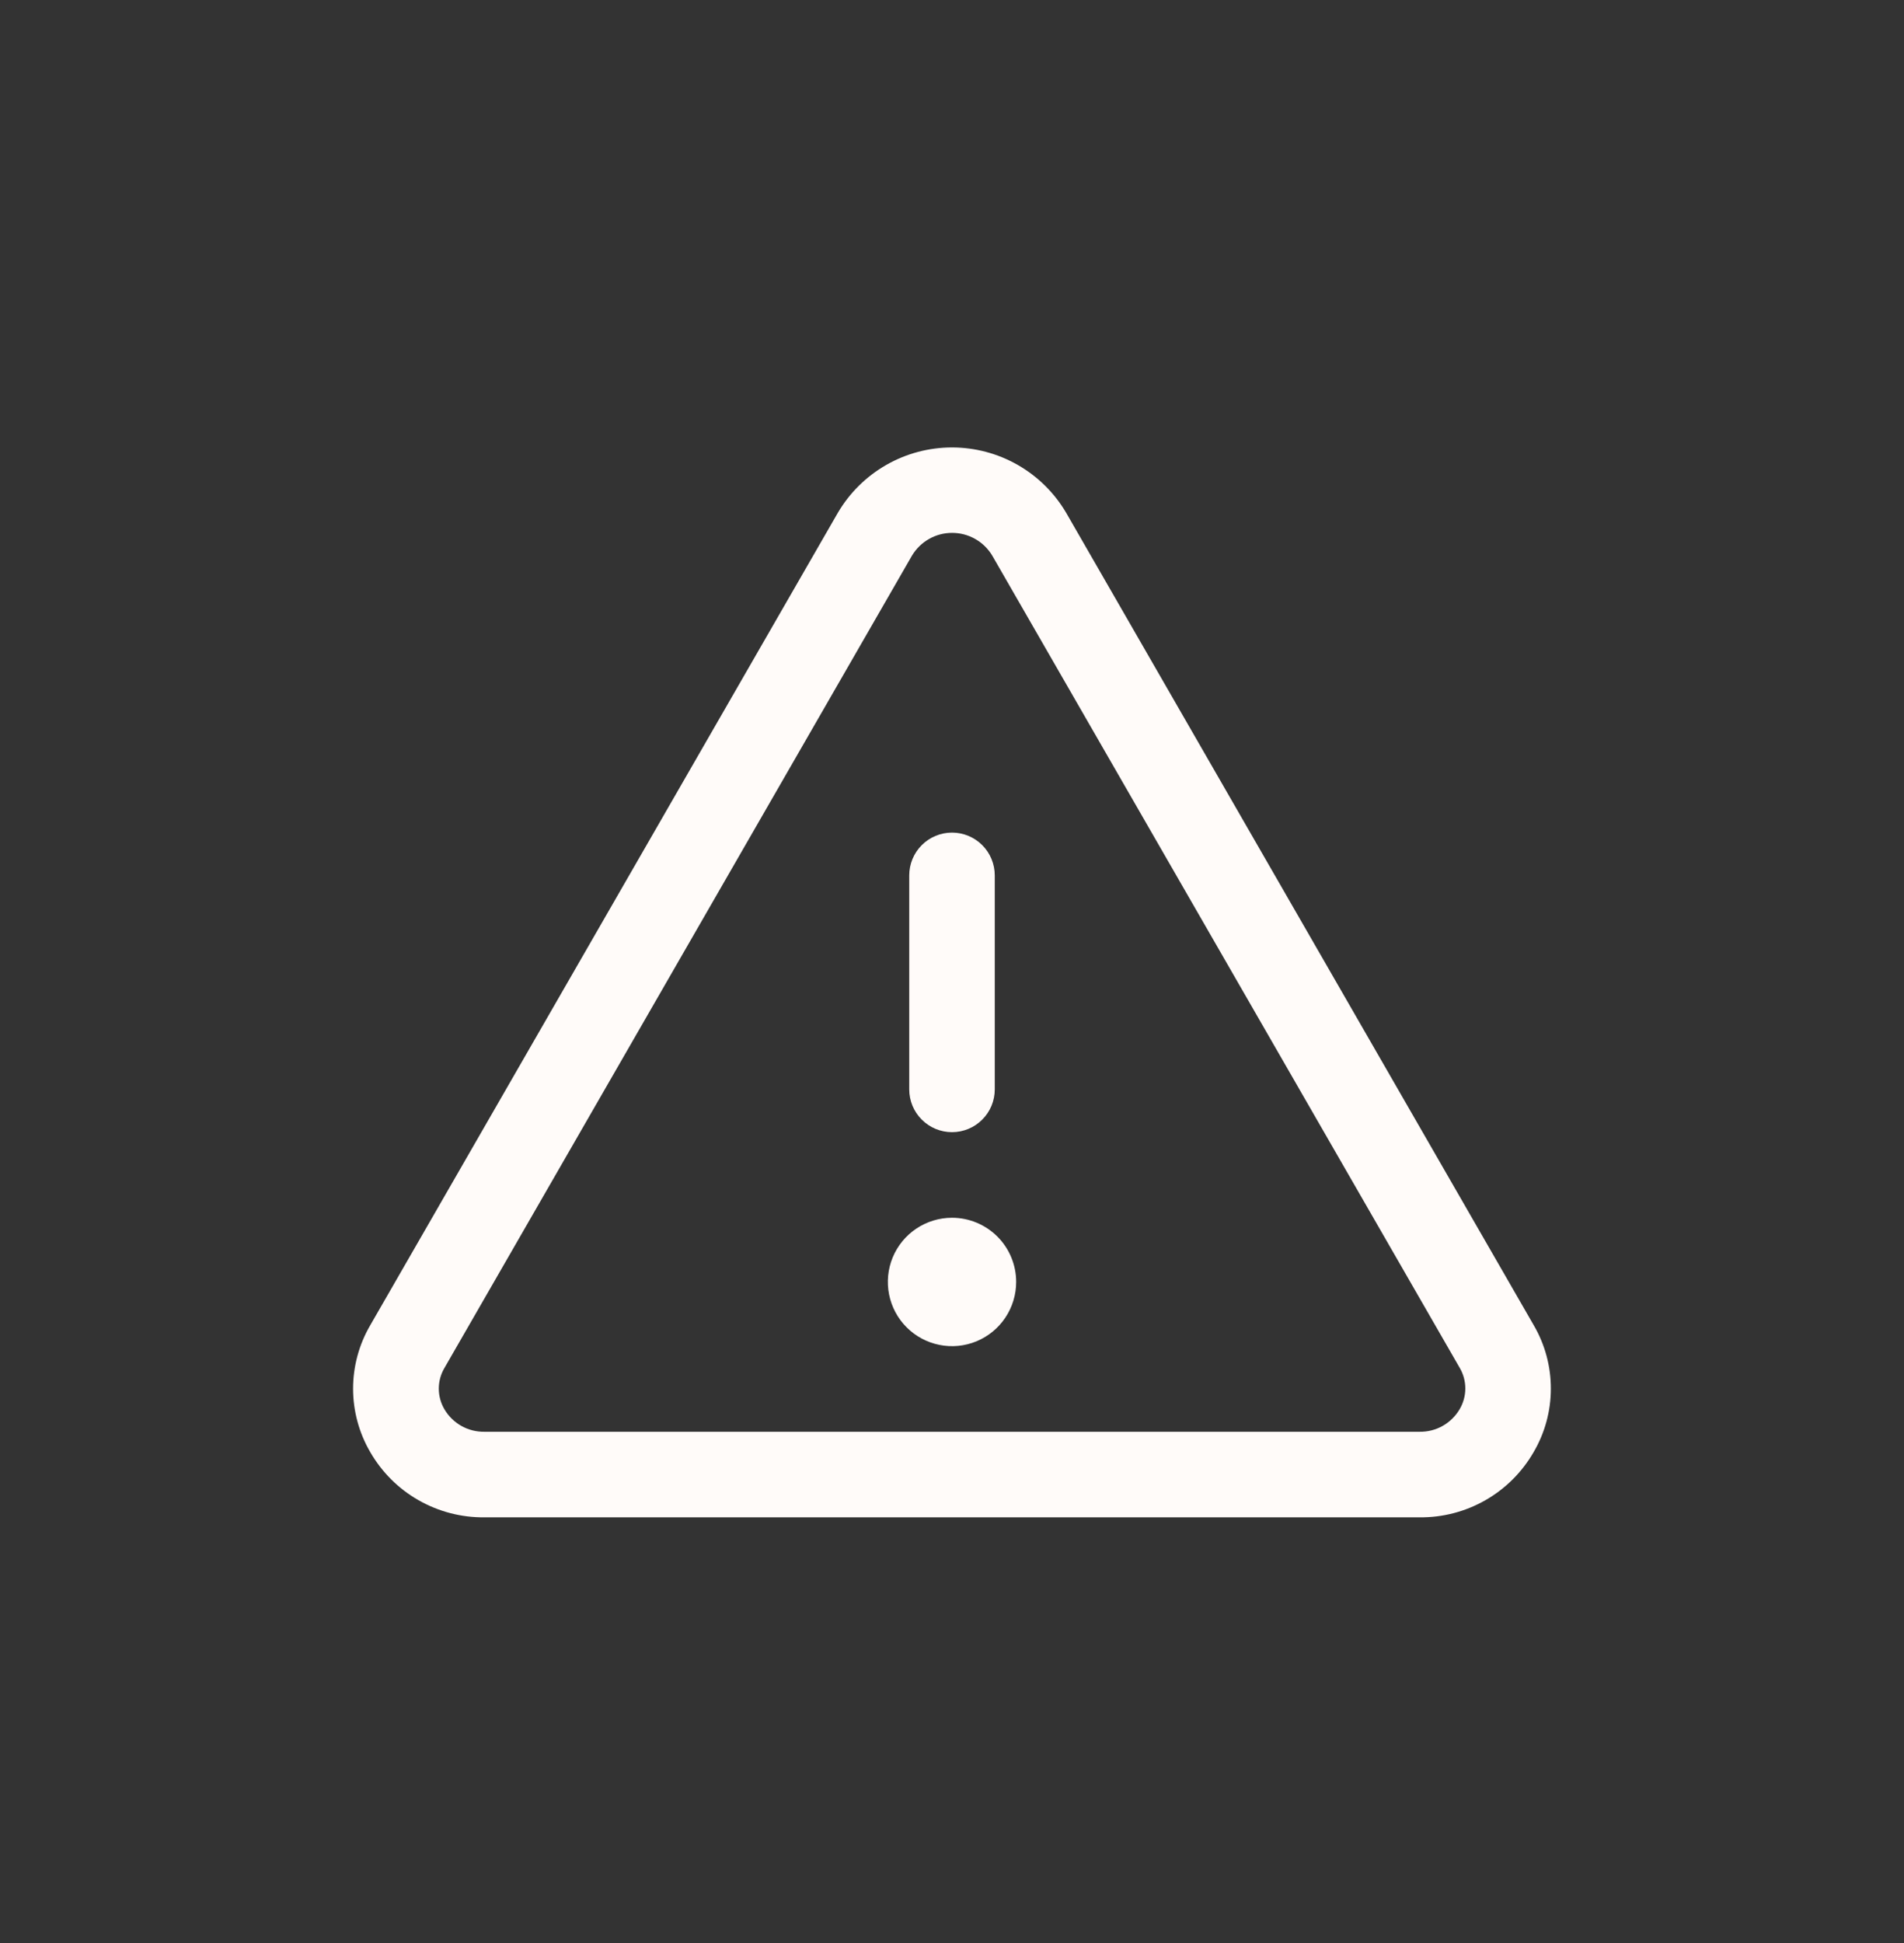 <svg width="50" height="51" viewBox="0 0 50 51" fill="none" xmlns="http://www.w3.org/2000/svg">
<rect x="0" y="0" width="50" height="51" fill="#333333" stroke="none"/>
<path d="M40.277 34.785L27.998 13.46C27.691 12.938 27.253 12.505 26.727 12.204C26.201 11.903 25.606 11.745 25 11.745C24.394 11.745 23.799 11.903 23.273 12.204C22.747 12.505 22.309 12.938 22.002 13.46L9.723 34.785C9.428 35.29 9.272 35.865 9.272 36.45C9.272 37.035 9.428 37.61 9.723 38.115C10.026 38.641 10.463 39.077 10.99 39.377C11.517 39.678 12.114 39.833 12.721 39.827H37.279C37.885 39.833 38.482 39.678 39.008 39.377C39.535 39.076 39.971 38.641 40.274 38.115C40.57 37.61 40.726 37.036 40.726 36.451C40.727 35.865 40.572 35.291 40.277 34.785ZM38.33 36.991C38.222 37.173 38.069 37.324 37.884 37.428C37.7 37.532 37.491 37.584 37.279 37.581H12.721C12.509 37.584 12.301 37.532 12.116 37.428C11.931 37.324 11.778 37.173 11.671 36.991C11.574 36.827 11.523 36.639 11.523 36.449C11.523 36.258 11.574 36.071 11.671 35.907L23.95 14.582C24.059 14.401 24.213 14.25 24.398 14.146C24.582 14.041 24.791 13.987 25.003 13.987C25.215 13.987 25.423 14.041 25.608 14.146C25.793 14.25 25.947 14.401 26.056 14.582L38.335 35.907C38.431 36.072 38.481 36.259 38.48 36.45C38.479 36.64 38.427 36.827 38.33 36.991ZM23.877 28.594V22.978C23.877 22.68 23.995 22.394 24.206 22.183C24.416 21.973 24.702 21.854 25 21.854C25.298 21.854 25.584 21.973 25.794 22.183C26.005 22.394 26.123 22.68 26.123 22.978V28.594C26.123 28.892 26.005 29.178 25.794 29.388C25.584 29.599 25.298 29.717 25 29.717C24.702 29.717 24.416 29.599 24.206 29.388C23.995 29.178 23.877 28.892 23.877 28.594ZM26.685 33.649C26.685 33.982 26.586 34.308 26.401 34.585C26.216 34.862 25.953 35.078 25.645 35.206C25.337 35.333 24.998 35.367 24.671 35.301C24.345 35.236 24.044 35.076 23.809 34.84C23.573 34.605 23.413 34.304 23.348 33.978C23.283 33.651 23.316 33.312 23.443 33.004C23.571 32.696 23.787 32.433 24.064 32.248C24.341 32.063 24.667 31.964 25 31.964C25.447 31.964 25.876 32.142 26.192 32.458C26.508 32.773 26.685 33.202 26.685 33.649Z" fill="#FFFBF9"/>
</svg>
